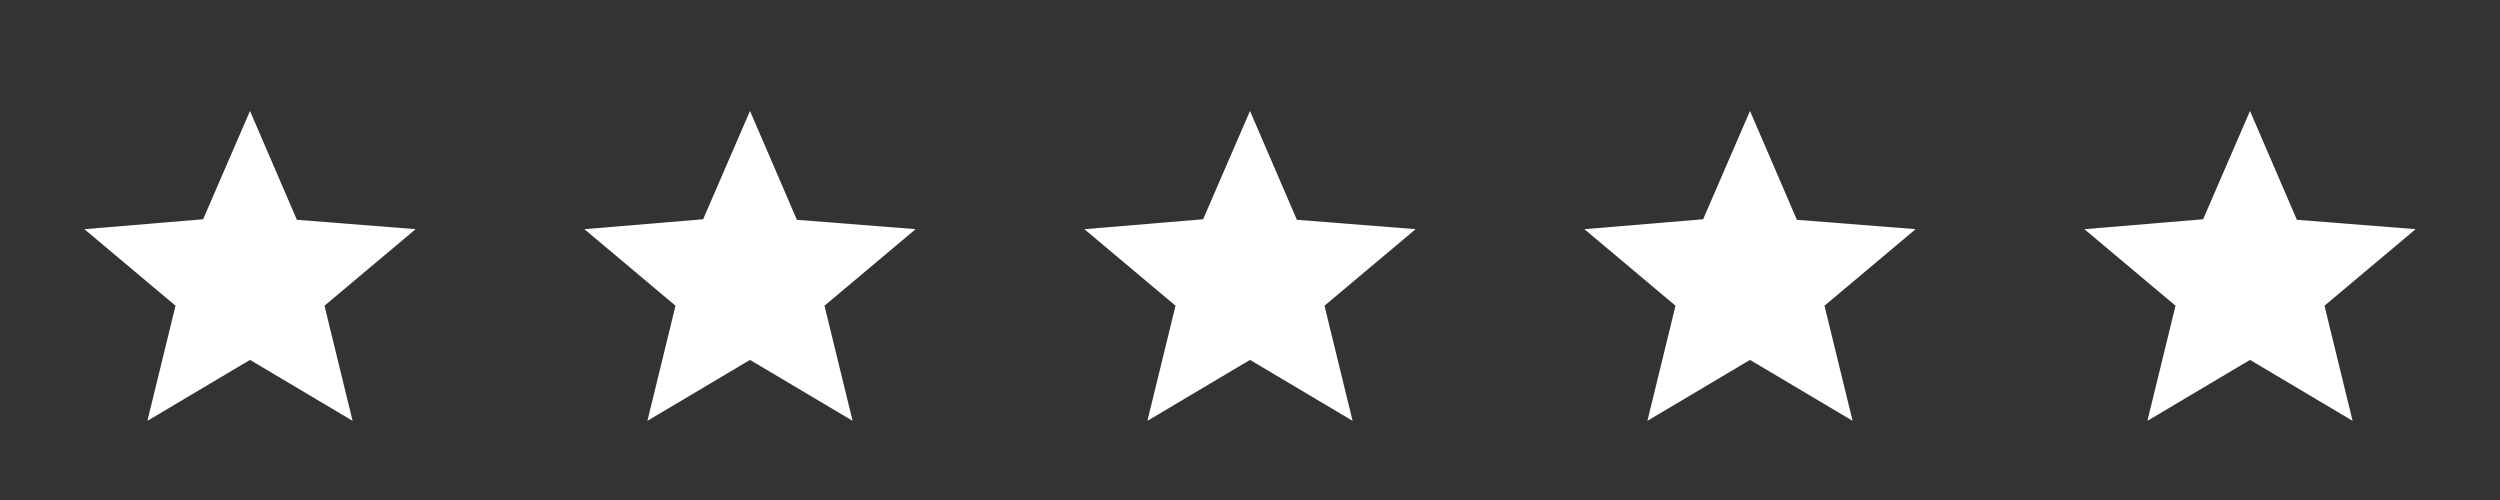 <svg width="205" height="41" viewBox="0 0 205 41" fill="none" xmlns="http://www.w3.org/2000/svg">
<rect x="0" y="0" width="205" height="41" fill="#333333" stroke="none"/>
<mask id="mask0_2238_1525" style="mask-type:alpha" maskUnits="userSpaceOnUse" x="0" y="0" width="41" height="41">
<rect width="41" height="41" fill="#8E8E8E"/>
</mask>
<g mask="url(#mask0_2238_1525)">
<path d="M12.087 34.508L14.393 25.069L6.919 18.792L16.656 17.98L20.5 9.098L24.344 18.024L34.081 18.792L26.607 25.069L28.913 34.508L20.5 29.512L12.087 34.508Z" fill="white"/>
</g>
<mask id="mask1_2238_1525" style="mask-type:alpha" maskUnits="userSpaceOnUse" x="41" y="0" width="41" height="41">
<rect x="41" width="41" height="41" fill="#8E8E8E"/>
</mask>
<g mask="url(#mask1_2238_1525)">
<path d="M53.087 34.508L55.393 25.069L47.919 18.792L57.656 17.98L61.5 9.098L65.344 18.024L75.081 18.792L67.607 25.069L69.913 34.508L61.5 29.512L53.087 34.508Z" fill="white"/>
</g>
<mask id="mask2_2238_1525" style="mask-type:alpha" maskUnits="userSpaceOnUse" x="82" y="0" width="41" height="41">
<rect x="82" width="41" height="41" fill="#8E8E8E"/>
</mask>
<g mask="url(#mask2_2238_1525)">
<path d="M94.087 34.508L96.393 25.069L88.919 18.792L98.656 17.98L102.5 9.098L106.344 18.024L116.081 18.792L108.607 25.069L110.913 34.508L102.5 29.512L94.087 34.508Z" fill="white"/>
</g>
<mask id="mask3_2238_1525" style="mask-type:alpha" maskUnits="userSpaceOnUse" x="123" y="0" width="41" height="41">
<rect x="123" width="41" height="41" fill="#8E8E8E"/>
</mask>
<g mask="url(#mask3_2238_1525)">
<path d="M135.087 34.508L137.393 25.069L129.919 18.792L139.656 17.98L143.5 9.098L147.344 18.024L157.081 18.792L149.607 25.069L151.913 34.508L143.5 29.512L135.087 34.508Z" fill="white"/>
</g>
<mask id="mask4_2238_1525" style="mask-type:alpha" maskUnits="userSpaceOnUse" x="164" y="0" width="41" height="41">
<rect x="164" width="41" height="41" fill="#D9D9D9"/>
</mask>
<g mask="url(#mask4_2238_1525)">
<path d="M176.087 34.508L178.393 25.069L170.919 18.792L180.656 17.98L184.5 9.098L188.344 18.024L198.081 18.792L190.607 25.069L192.913 34.508L184.5 29.512L176.087 34.508Z" fill="white"/>
</g>
</svg>
